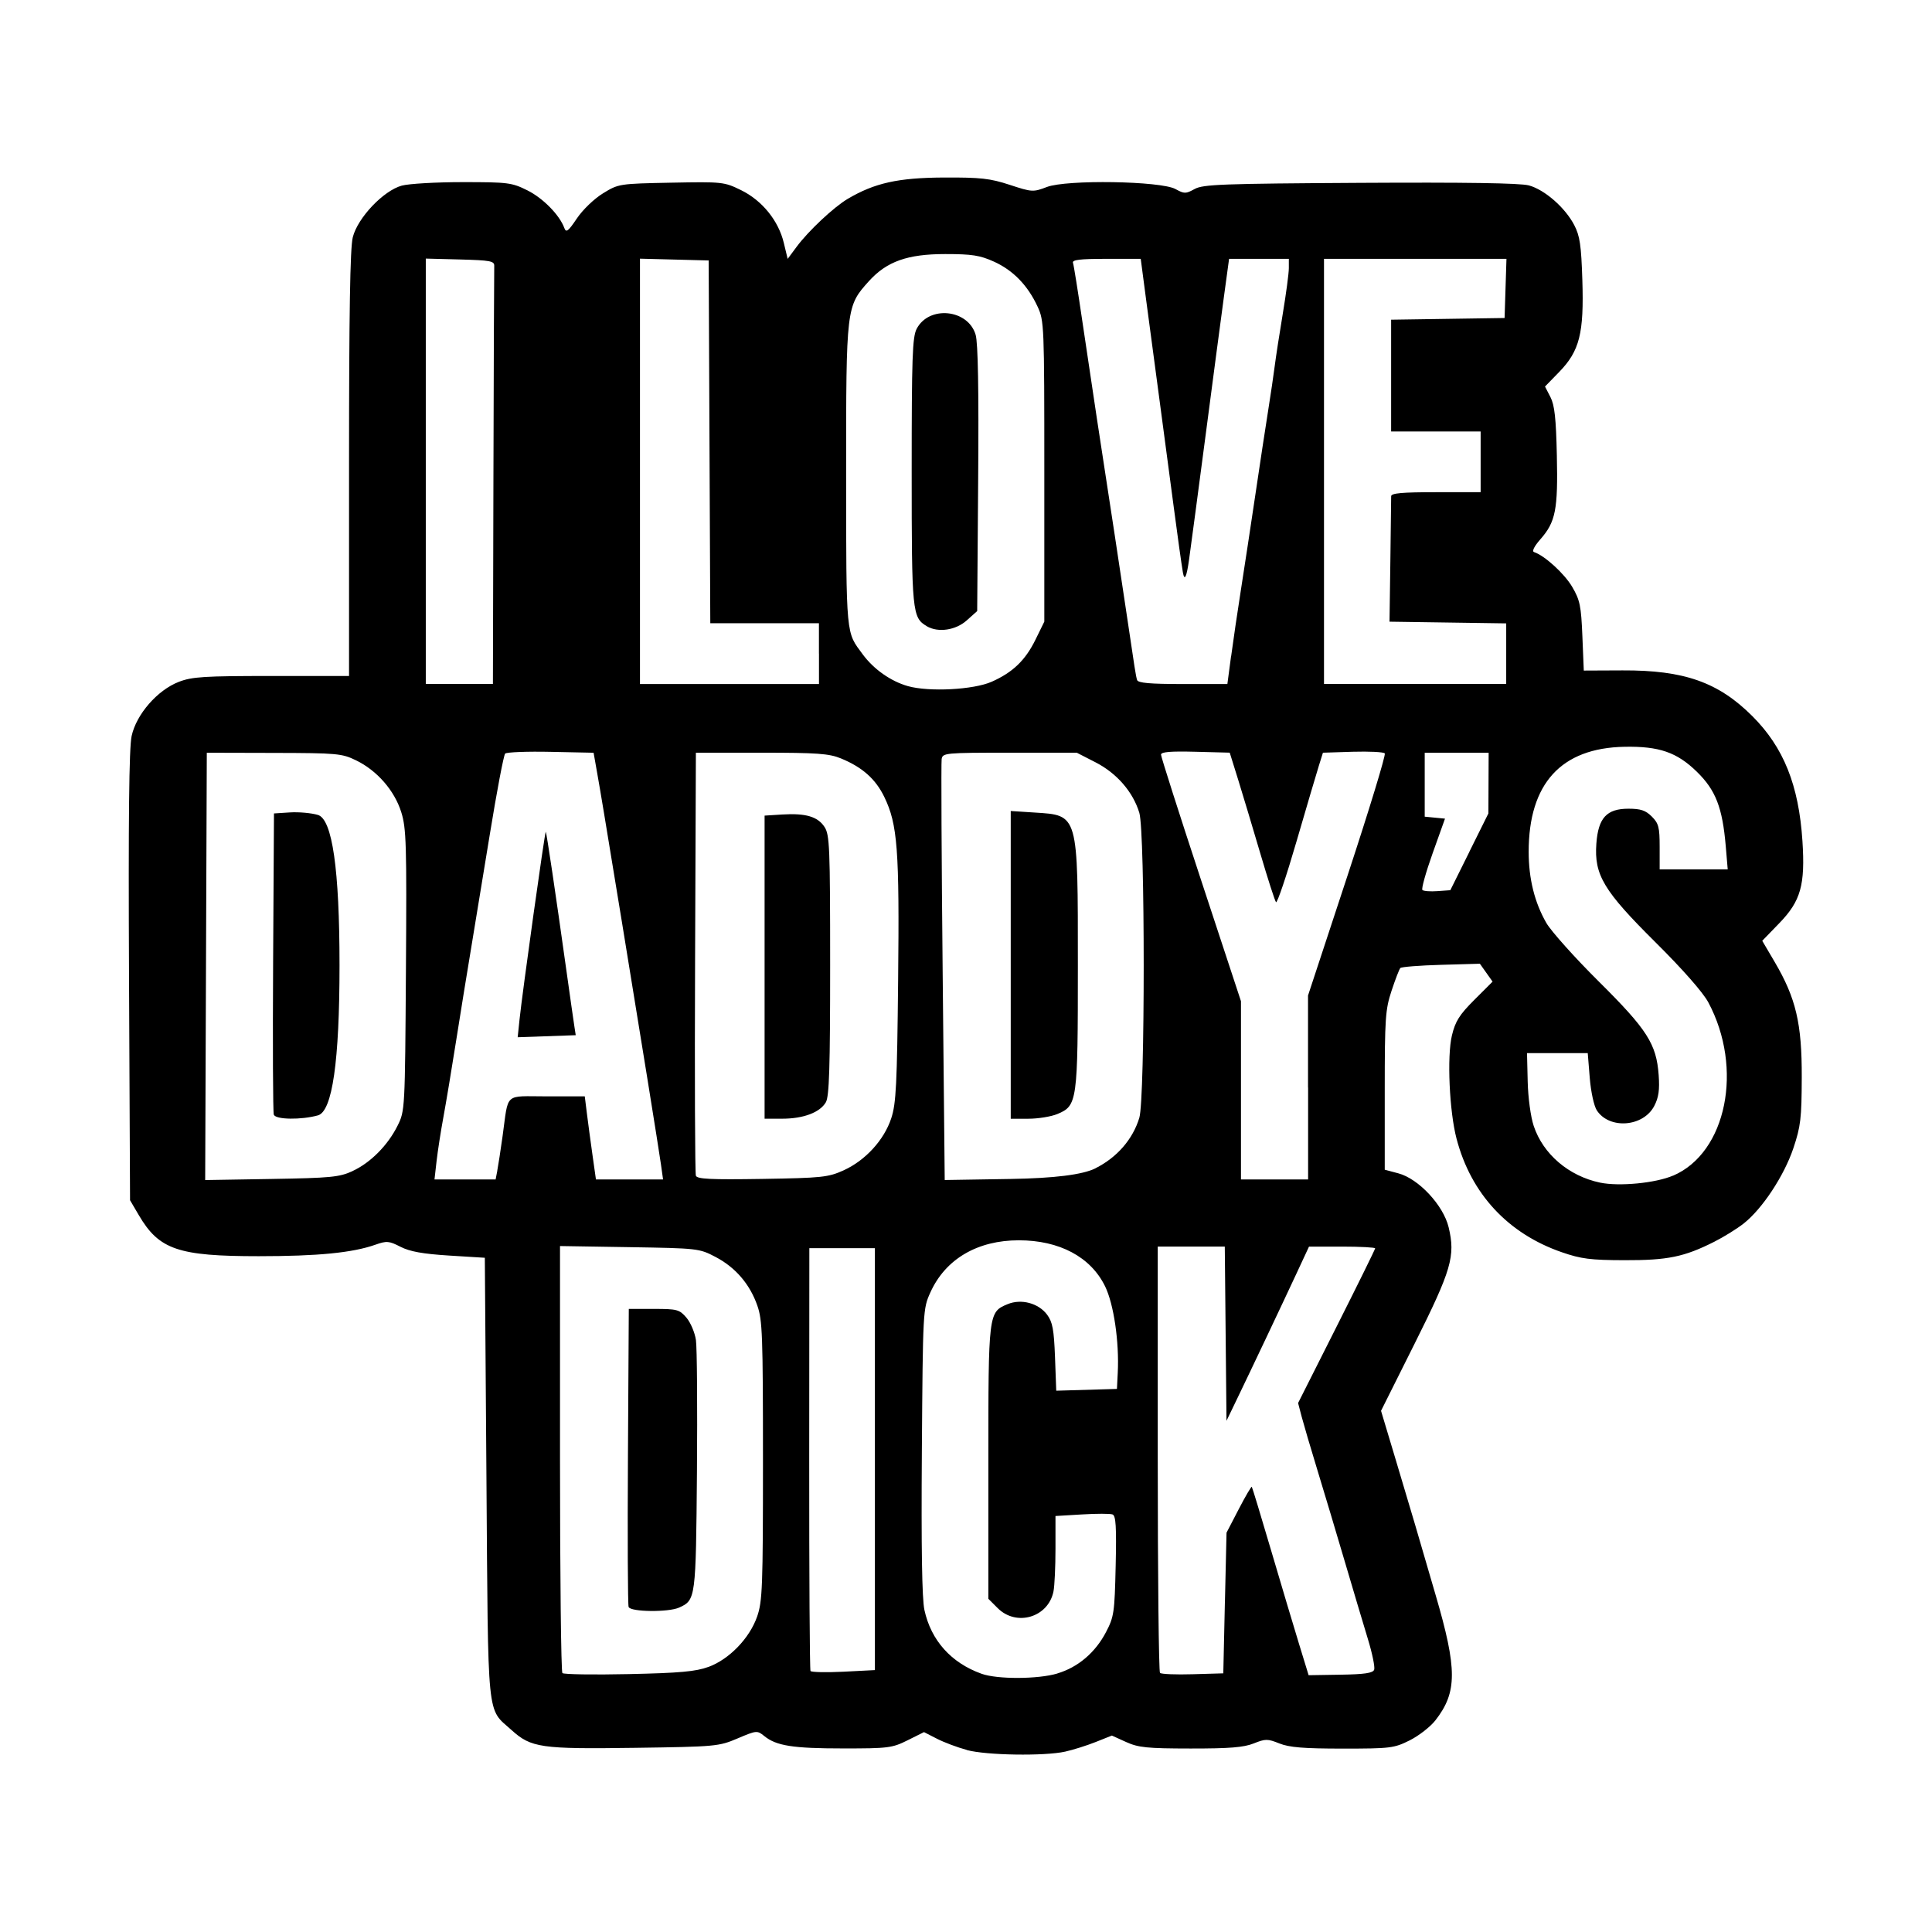 <svg width="1500" height="1500" viewBox="0 0 1500 1500" xmlns="http://www.w3.org/2000/svg">
  <!-- Original SVG transformiert und zentriert -->
  <svg x="100.0" y="137.824" width="1300" height="1224.353" viewBox="0 0 392.85 369.99">
    /2000/svg" viewBox="0 0 392.85 369.99">
  <path id="path3854" d="M196.61,368.92c-2.17-.58-5.31-1.76-6.99-2.62l-3.05-1.56-3.85,1.92c-3.61,1.8-4.53,1.92-15.14,1.91-11.79,0-15.66-.61-18.49-2.91-1.66-1.34-1.8-1.33-6.25.56-4.43,1.88-5.08,1.94-24.11,2.21-22.05.31-24.33-.02-28.91-4.15-5.9-5.33-5.49-1.25-5.91-59.08l-.38-51.75-8.39-.52c-6.17-.39-9.18-.93-11.38-2.05-2.72-1.39-3.25-1.43-5.92-.49-5.37,1.89-13.46,2.69-27.39,2.69-18.84,0-23.35-1.54-28.08-9.59l-2.08-3.54-.24-52.5c-.17-37.06.01-53.65.61-56.41,1.11-5.1,6.05-10.78,11.09-12.72,3.08-1.19,5.93-1.37,21.73-1.37h18.19v-49.73c0-35.43.25-50.73.88-53.21,1.15-4.57,7.2-10.94,11.5-12.11,1.65-.45,8.08-.82,14.29-.82,10.64,0,11.52.11,15.17,1.93,3.68,1.83,7.56,5.79,8.67,8.83.42,1.16.9.8,2.94-2.23,1.37-2.04,4.04-4.61,6.12-5.89,3.66-2.25,3.79-2.27,16.01-2.51,12.04-.23,12.42-.19,16.39,1.75,4.95,2.42,8.79,7.16,10.04,12.39l.9,3.74,2.09-2.82c2.75-3.72,8.73-9.33,12.01-11.27C174.99,1.28,180.48.06,191.17,0c8.69-.04,10.89.2,15.52,1.72,5.24,1.72,5.49,1.73,8.72.5,4.62-1.76,26.68-1.41,30.15.48,2.1,1.15,2.42,1.14,4.5,0,1.98-1.1,6.47-1.26,38.81-1.45,24.69-.14,37.56.05,39.61.6,3.7,1,8.51,5.2,10.65,9.31,1.32,2.53,1.64,4.73,1.9,12.88.4,12.51-.64,16.65-5.43,21.58l-3.33,3.42,1.27,2.46c.98,1.9,1.32,4.99,1.51,13.71.28,12.71-.28,15.58-3.84,19.64-1.47,1.67-2.06,2.85-1.51,3.03,2.5.83,7.12,5.05,8.95,8.16,1.82,3.1,2.1,4.48,2.39,11.58l.33,8.06,9.09-.04c14.44-.07,22.47,2.76,30.45,10.72,7.35,7.34,10.9,16.18,11.76,29.3.67,10.33-.38,14.08-5.44,19.3l-3.99,4.12,2.91,4.95c5,8.51,6.4,14.45,6.36,27.07-.03,9.66-.25,11.52-1.97,16.65-2.17,6.46-7.3,14.24-11.67,17.67-1.56,1.23-4.66,3.15-6.9,4.28-7.05,3.55-10.91,4.35-21.05,4.32-7.98-.02-10.17-.3-14.71-1.87-12.64-4.37-21.3-13.71-24.69-26.62-1.69-6.42-2.27-19.33-1.09-24.24.8-3.33,1.75-4.84,5.26-8.35l4.28-4.28-1.49-2.1-1.49-2.1-9.1.26c-5,.14-9.31.48-9.56.75-.26.27-1.18,2.67-2.06,5.33-1.46,4.41-1.6,6.46-1.6,23.41v18.58l3.19.85c4.75,1.26,10.56,7.49,11.8,12.65,1.62,6.77.68,9.99-7.96,27.27l-7.9,15.8,3.51,11.69c1.93,6.43,3.95,13.21,4.49,15.06.53,1.86,2.7,9.25,4.8,16.44,5.11,17.44,5.1,22.84-.05,29.44-1.18,1.51-3.9,3.62-6.03,4.69-3.68,1.83-4.5,1.93-15.72,1.93-9.13,0-12.53-.28-14.85-1.21-2.77-1.11-3.26-1.11-6.03,0-2.33.93-5.69,1.2-14.81,1.19-10.2-.01-12.25-.22-15.13-1.53l-3.33-1.51-3.79,1.51c-2.09.83-5.31,1.85-7.17,2.26-4.88,1.08-18.47.87-23.06-.37h0ZM217.85,350.98c4.84-1.44,8.89-4.88,11.4-9.66,1.9-3.63,2.04-4.57,2.29-15.57.21-9.26.05-11.79-.74-12.08-.55-.21-3.79-.21-7.19,0l-6.19.37v7.68c0,4.23-.21,8.73-.47,10.02-1.22,6.08-8.69,8.31-13.09,3.91l-2.19-2.19v-31.97c0-35.17.01-35.29,4.53-37.16,3.18-1.32,7.25-.23,9.26,2.48,1.28,1.73,1.6,3.47,1.85,9.96l.29,7.87,7.12-.21,7.12-.21.19-3.75c.37-7.28-.93-16.14-2.97-20.32-3.37-6.89-10.7-10.8-20.25-10.8s-17.14,4.28-20.73,12.2c-1.76,3.9-1.77,4.06-2.01,37.3-.16,22.72.03,34.61.6,37.24,1.56,7.15,6.28,12.42,13.43,14.97,3.69,1.32,13.25,1.28,17.76-.07h0ZM136,349.45c4.87-1.79,9.65-6.73,11.42-11.82,1.24-3.57,1.37-6.9,1.37-36.55s-.14-33.02-1.32-36.4c-1.76-5.05-5.13-8.97-9.82-11.43-3.8-1.99-4.13-2.03-20.17-2.29l-16.31-.26v49.81c0,27.4.25,50.07.56,50.38.31.31,7.31.42,15.56.24,12.02-.26,15.74-.6,18.71-1.69h0ZM117.27,335.39c-.2-.52-.27-16.46-.16-35.44l.2-34.5h5.88c5.47,0,6,.14,7.64,2.05.97,1.13,1.97,3.49,2.23,5.25.26,1.76.36,15.69.24,30.95-.25,29.78-.29,30.05-4.17,31.82-2.51,1.14-11.4,1.04-11.85-.13h0ZM175.05,300.7v-49.5h-15.38l-.03,49.33c-.02,27.13.12,49.58.3,49.87s3.66.37,7.72.17l7.39-.38v-49.5h0ZM257.17,334.45l.38-16.5,2.86-5.51c1.57-3.03,2.96-5.4,3.07-5.25.12.15,2.15,6.85,4.52,14.89s5.32,17.93,6.56,21.97l2.25,7.34,7.49-.12c5.64-.09,7.59-.38,7.89-1.17.22-.58-.44-3.83-1.48-7.22s-3.47-11.58-5.42-18.18-4.82-16.22-6.4-21.37-3.24-10.82-3.71-12.59l-.84-3.21,9.04-17.94c4.97-9.87,9.04-18.13,9.04-18.35s-3.49-.41-7.76-.41h-7.76l-2.88,6.19c-3.4,7.31-10.8,22.92-14.13,29.81l-2.35,4.87-.2-20.44-.2-20.44h-15.73v49.75c0,27.36.24,49.99.53,50.28s3.75.43,7.69.31l7.16-.21.37-16.5ZM362.34,234.18c12.53-5.38,16.54-25.17,8.24-40.67-1.26-2.34-6-7.74-12.36-14.05-12.21-12.12-14.43-15.82-13.9-23.18.44-6.03,2.42-8.19,7.52-8.19,2.88,0,4.04.39,5.49,1.84,1.61,1.61,1.84,2.51,1.84,7.12v5.28h15.97l-.46-5.44c-.78-9.09-2.36-13.16-6.79-17.48-4.68-4.57-8.85-6-16.97-5.85-14.87.28-22.48,8.63-22.48,24.64,0,6.32,1.39,11.91,4.15,16.7,1.13,1.95,6.64,8.11,12.25,13.68,11.42,11.33,13.57,14.7,14.1,22.01.25,3.47,0,5.25-1.03,7.23-2.56,4.94-10.52,5.56-13.48,1.05-.67-1.03-1.39-4.33-1.66-7.62l-.47-5.81h-14.25l.16,6.66c.09,3.77.7,8.29,1.41,10.41,2.2,6.62,8.21,11.76,15.57,13.31,4.48.94,13.04.12,17.16-1.66h0ZM52.48,233.11c4.23-1.95,8.28-6.03,10.58-10.65,1.73-3.48,1.74-3.69,1.96-36.44.2-29.69.09-33.35-1.1-37.13-1.59-5.07-5.68-9.76-10.59-12.14-3.32-1.62-4.44-1.72-19.28-1.75l-15.75-.04-.19,50.13-.19,50.13,15.57-.26c13.9-.23,15.93-.43,19-1.84h0ZM34.02,219.89c-.2-.52-.27-16.63-.16-35.81l.2-34.88,3.75-.24c2.06-.13,5.01.13,6.56.59q5.07,1.51,5.07,35.28t-5.06,35.21c-3.93,1.09-9.9,1.01-10.34-.15h0ZM86.45,233.02c.22-1.13.78-4.76,1.24-8.06,1.46-10.5.21-9.38,10.4-9.38h8.89l.49,3.94c.27,2.17.86,6.55,1.31,9.75l.82,5.81h15.75l-.5-3.56c-.47-3.39-4.99-31.43-9.09-56.44-4.44-27.1-5.03-30.61-5.85-35.25l-.86-4.87-10.06-.21c-5.54-.12-10.34.07-10.69.41-.34.34-1.96,8.87-3.6,18.96-1.64,10.09-3.66,22.39-4.49,27.34-.83,4.95-2.36,14.4-3.4,21-1.04,6.6-2.39,14.7-3,18s-1.33,7.94-1.6,10.31l-.49,4.31h14.34l.4-2.06ZM91.67,197.59c.67-6.45,5.96-44.3,6.16-44.08.19.2,2.29,14.3,4.88,32.82.84,5.98,1.66,11.78,1.84,12.89l.31,2.01-6.81.24-6.81.24.43-4.12ZM167.72,232.93c5.09-2.3,9.5-7.12,11.17-12.22,1.14-3.46,1.36-7.88,1.61-32.33.32-30.74-.13-36.62-3.24-43.04-2.05-4.23-5.15-6.98-10.18-9.05-2.78-1.14-5.6-1.34-18.65-1.34h-15.38l-.19,49.13c-.11,27.02-.02,49.57.19,50.12.3.79,3.48.94,15.57.75,14.06-.23,15.48-.38,19.11-2.02ZM149.17,185.27v-35.56l4.14-.26c5.51-.34,8.33.49,9.92,2.92,1.2,1.83,1.32,4.69,1.32,32.42,0,23.93-.21,30.78-1,32.16-1.37,2.4-5.27,3.87-10.23,3.87h-4.15v-35.56ZM226.8,232.45c5.05-2.53,8.76-6.79,10.29-11.84,1.37-4.52,1.37-67.04,0-71.56-1.49-4.91-5.29-9.29-10.27-11.84l-4.41-2.26h-15.73c-15.15,0-15.74.06-15.97,1.5-.13.83-.03,23.38.24,50.13l.48,48.63,15.44-.25q15.43-.25,19.94-2.5h0ZM206.92,184.73v-36.1l5.6.36c10.31.66,10.15.11,10.15,35.84,0,32.08-.12,32.94-4.82,34.9-1.45.6-4.5,1.1-6.78,1.1h-4.15v-36.1ZM276.67,213.5v-21.58l9.26-28.11c5.09-15.46,9.03-28.37,8.75-28.7s-3.67-.49-7.51-.38l-7,.22-.94,3c-.52,1.65-2.89,9.67-5.26,17.82-2.37,8.15-4.54,14.57-4.81,14.25-.27-.32-1.93-5.47-3.69-11.45-1.76-5.98-4.09-13.74-5.18-17.25l-1.99-6.38-8.06-.21c-5.83-.15-8.06.03-8.06.68,0,.49,4.22,13.71,9.38,29.37l9.38,28.48v41.81h15.75v-21.58ZM314.52,158.2l4.47-9,.03-7.12.03-7.12h-15v15l2.38.23,2.38.23-2.9,8.12c-1.59,4.47-2.68,8.35-2.4,8.62s1.86.39,3.52.27l3.03-.22,4.47-9ZM202.46,118.3c4.93-2.19,7.88-5.02,10.24-9.82l2.1-4.28v-35.25c0-34.26-.04-35.35-1.58-38.66-2.3-4.98-5.75-8.53-10.23-10.55-3.3-1.49-5.16-1.78-11.44-1.78-8.84,0-13.72,1.73-17.89,6.34-5.34,5.92-5.36,6.06-5.36,45.03s-.01,37.23,3.89,42.54c2.58,3.5,6.58,6.32,10.6,7.46,4.96,1.4,15.42.86,19.67-1.03h0ZM187.24,105.27c-3.44-2-3.56-3.27-3.56-36.31,0-26.7.17-31.52,1.16-33.44,2.88-5.57,12.09-4.65,13.85,1.39.55,1.89.75,12.89.59,33.81l-.23,31-2.45,2.19c-2.59,2.32-6.71,2.92-9.36,1.38h0ZM85.55,70.45c.07-26.61.15-48.97.19-49.69.06-1.16-.87-1.34-8-1.53l-8.06-.21v99.8h15.75l.12-48.38ZM161.92,111.7v-7.12h-25.49l-.19-42.56-.19-42.56-8.06-.21-8.06-.21v99.8h42v-7.12ZM258.64,112.27c.48-3.61,1.51-10.61,2.29-15.56.78-4.95,2.29-14.91,3.36-22.12,1.07-7.22,2.42-16.16,3.02-19.88.59-3.71,1.29-8.44,1.55-10.5s1.11-7.58,1.89-12.26c.78-4.68,1.42-9.49,1.42-10.69v-2.18h-14.02l-1.25,9.19c-.69,5.05-2.59,19.48-4.24,32.06-1.65,12.58-3.4,25.74-3.89,29.25q-.89,6.37-1.47,3c-.32-1.86-1.26-8.61-2.1-15-.84-6.39-2.34-17.7-3.34-25.12-1-7.42-2.41-17.97-3.13-23.44l-1.31-9.94h-8.11c-6.16,0-8.03.23-7.78.94.18.52,1.16,6.68,2.19,13.69s2.57,17.31,3.42,22.88c3.56,23.16,5.42,35.41,6.79,44.62,2.18,14.71,2.33,15.67,2.64,16.69.21.69,3.03.94,10.73.94h10.45l.87-6.56ZM323.17,111.72v-7.11l-13.69-.2-13.69-.2.2-14.25c.11-7.84.19-14.67.19-15.19,0-.71,2.59-.94,10.49-.94h10.5v-14.25h-21v-26.22l13.31-.2,13.31-.2.22-6.94.22-6.94h-42.81v99.75h42.75v-7.11Z"/>

  </svg>
</svg>